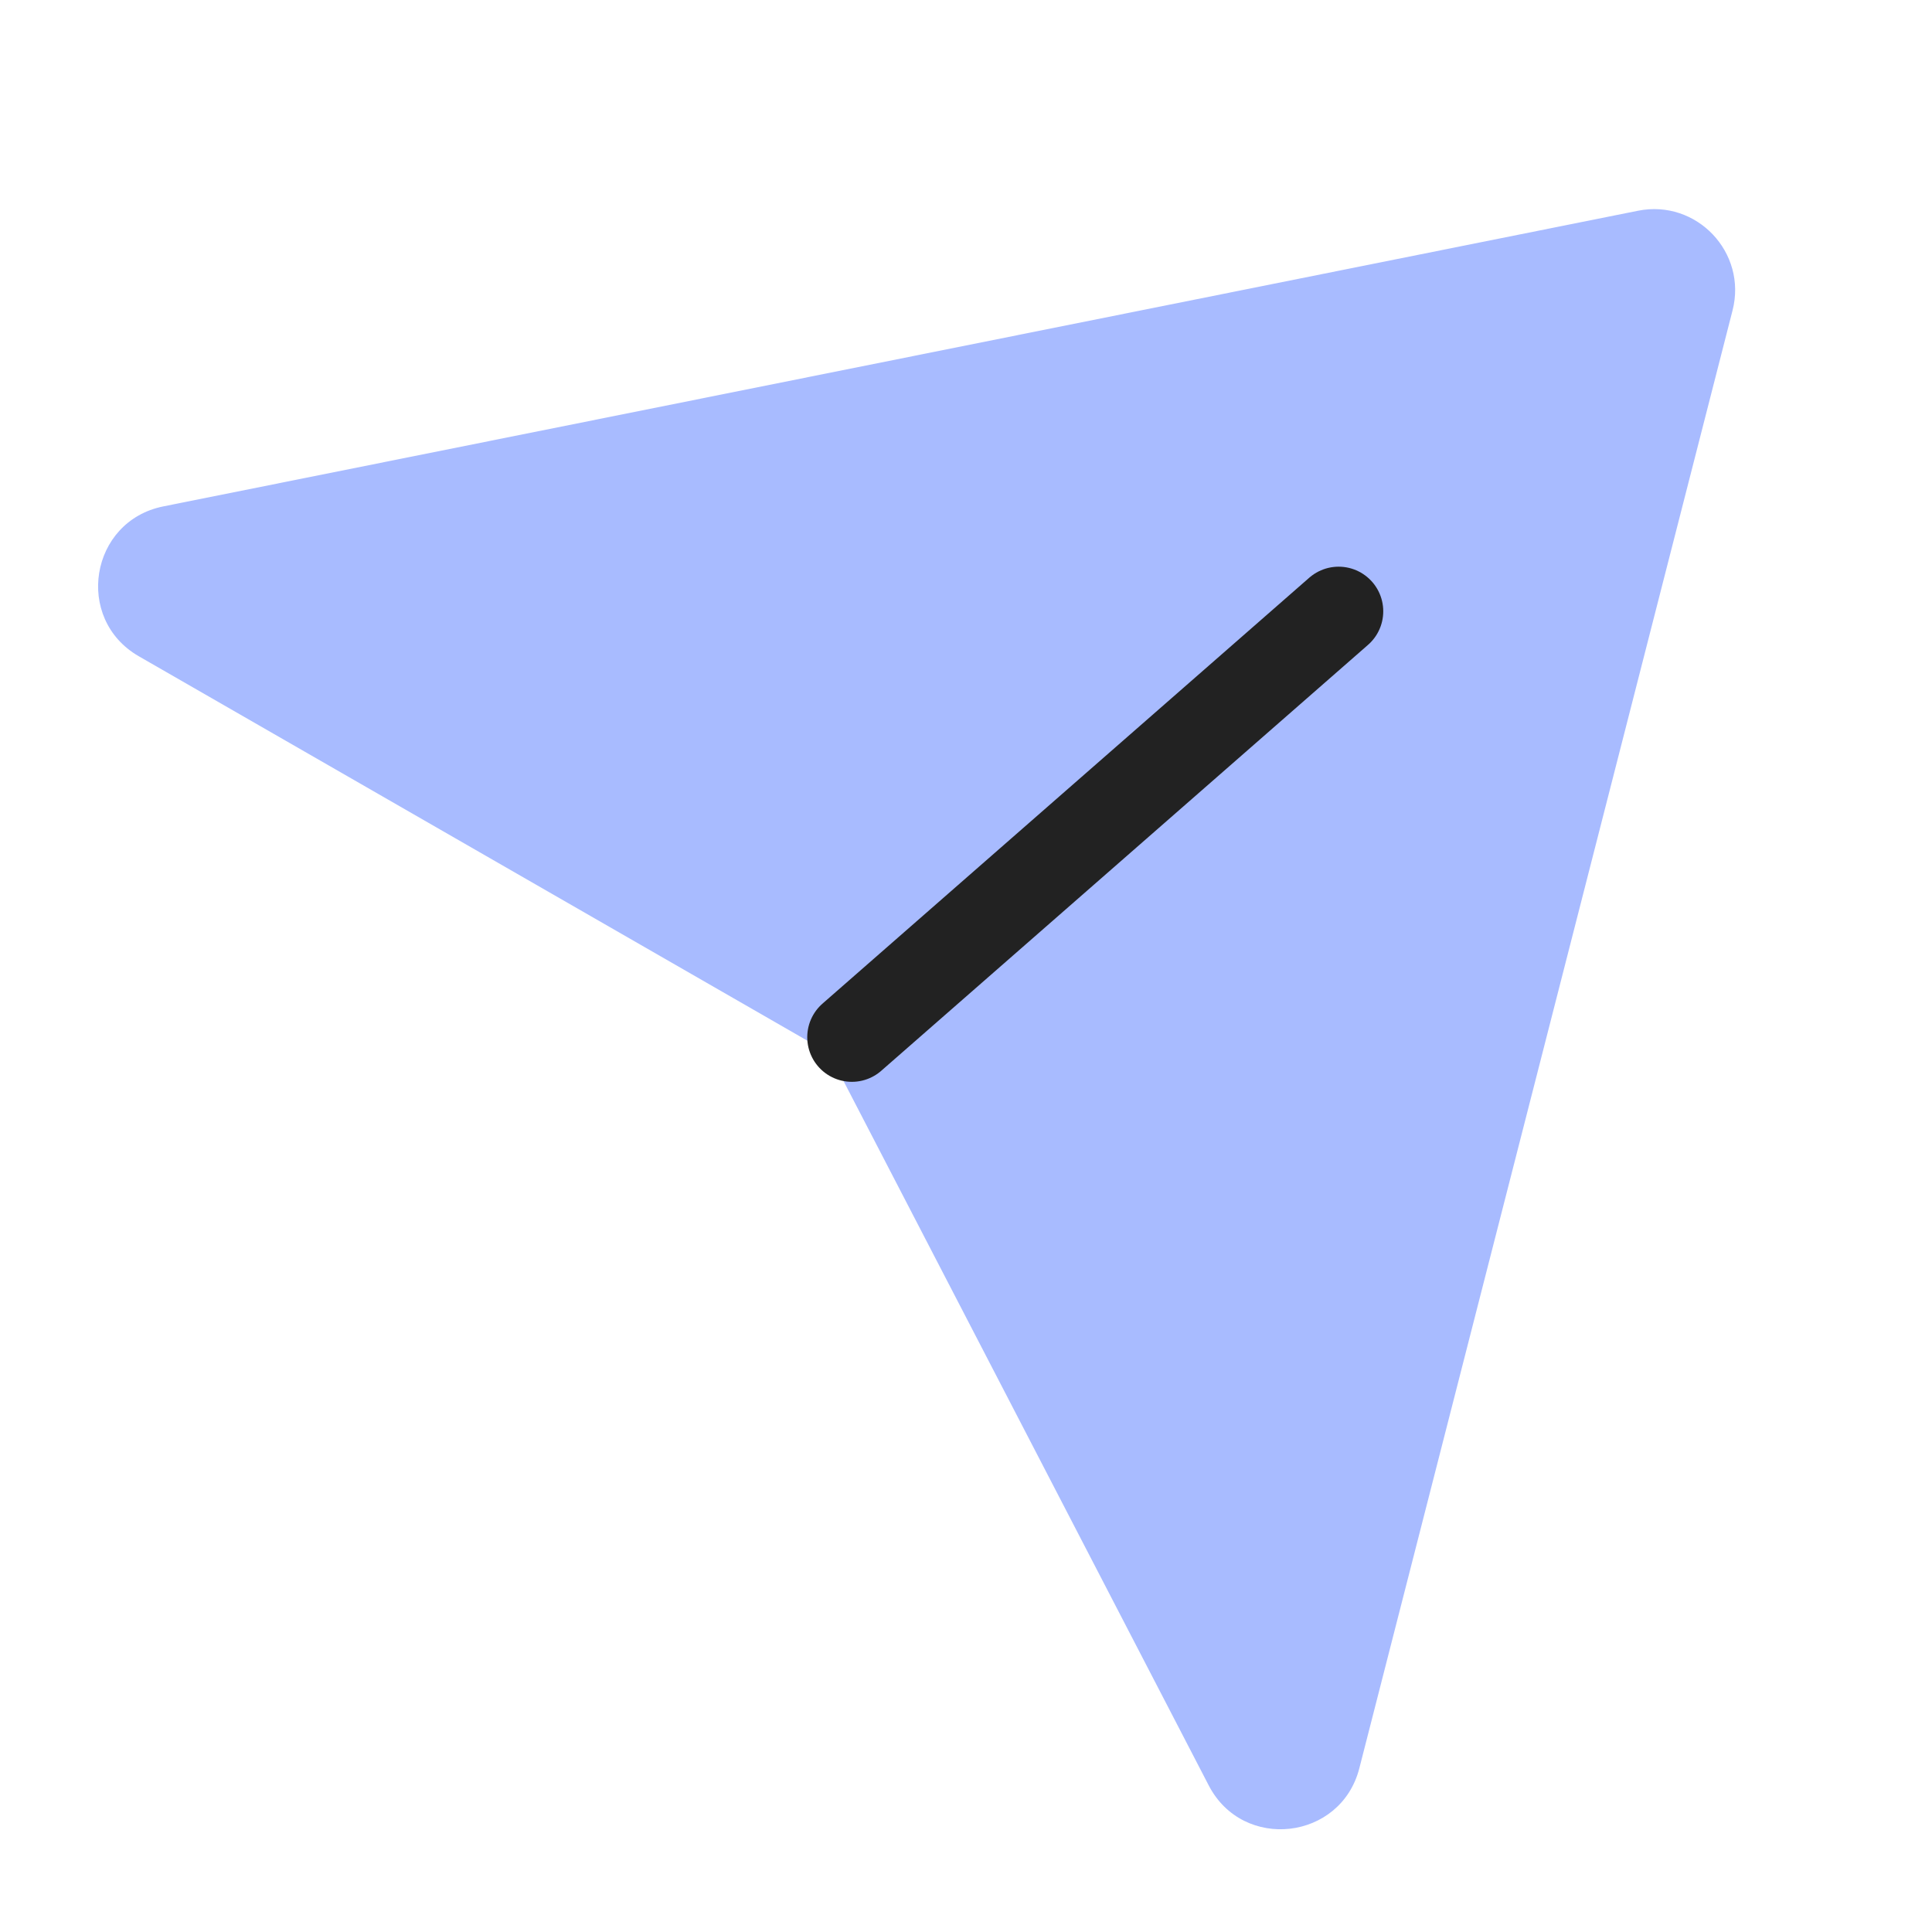 <svg width="64" height="64" viewBox="0 0 64 64" fill="none" xmlns="http://www.w3.org/2000/svg">
<g clip-path="url(#clip0)">
<path fill-rule="evenodd" clip-rule="evenodd" d="M4.599 21.74C2.448 20.503 2.978 17.263 5.41 16.775L54.261 6.981C56.202 6.592 57.884 8.364 57.393 10.283L45.03 58.575C44.418 60.966 41.177 61.337 40.041 59.145L27.828 35.588C27.591 35.131 27.228 34.752 26.781 34.495L4.599 21.74Z" fill="#A8BBFF"/>
<path d="M28.219 34.359L44.344 20.25" stroke="#222222" stroke-width="2.956" stroke-linecap="round"/>
</g>
<defs>
<clipPath id="clip0">
<rect width="64" height="64" fill="white"/>
</clipPath>
</defs>
</svg>
